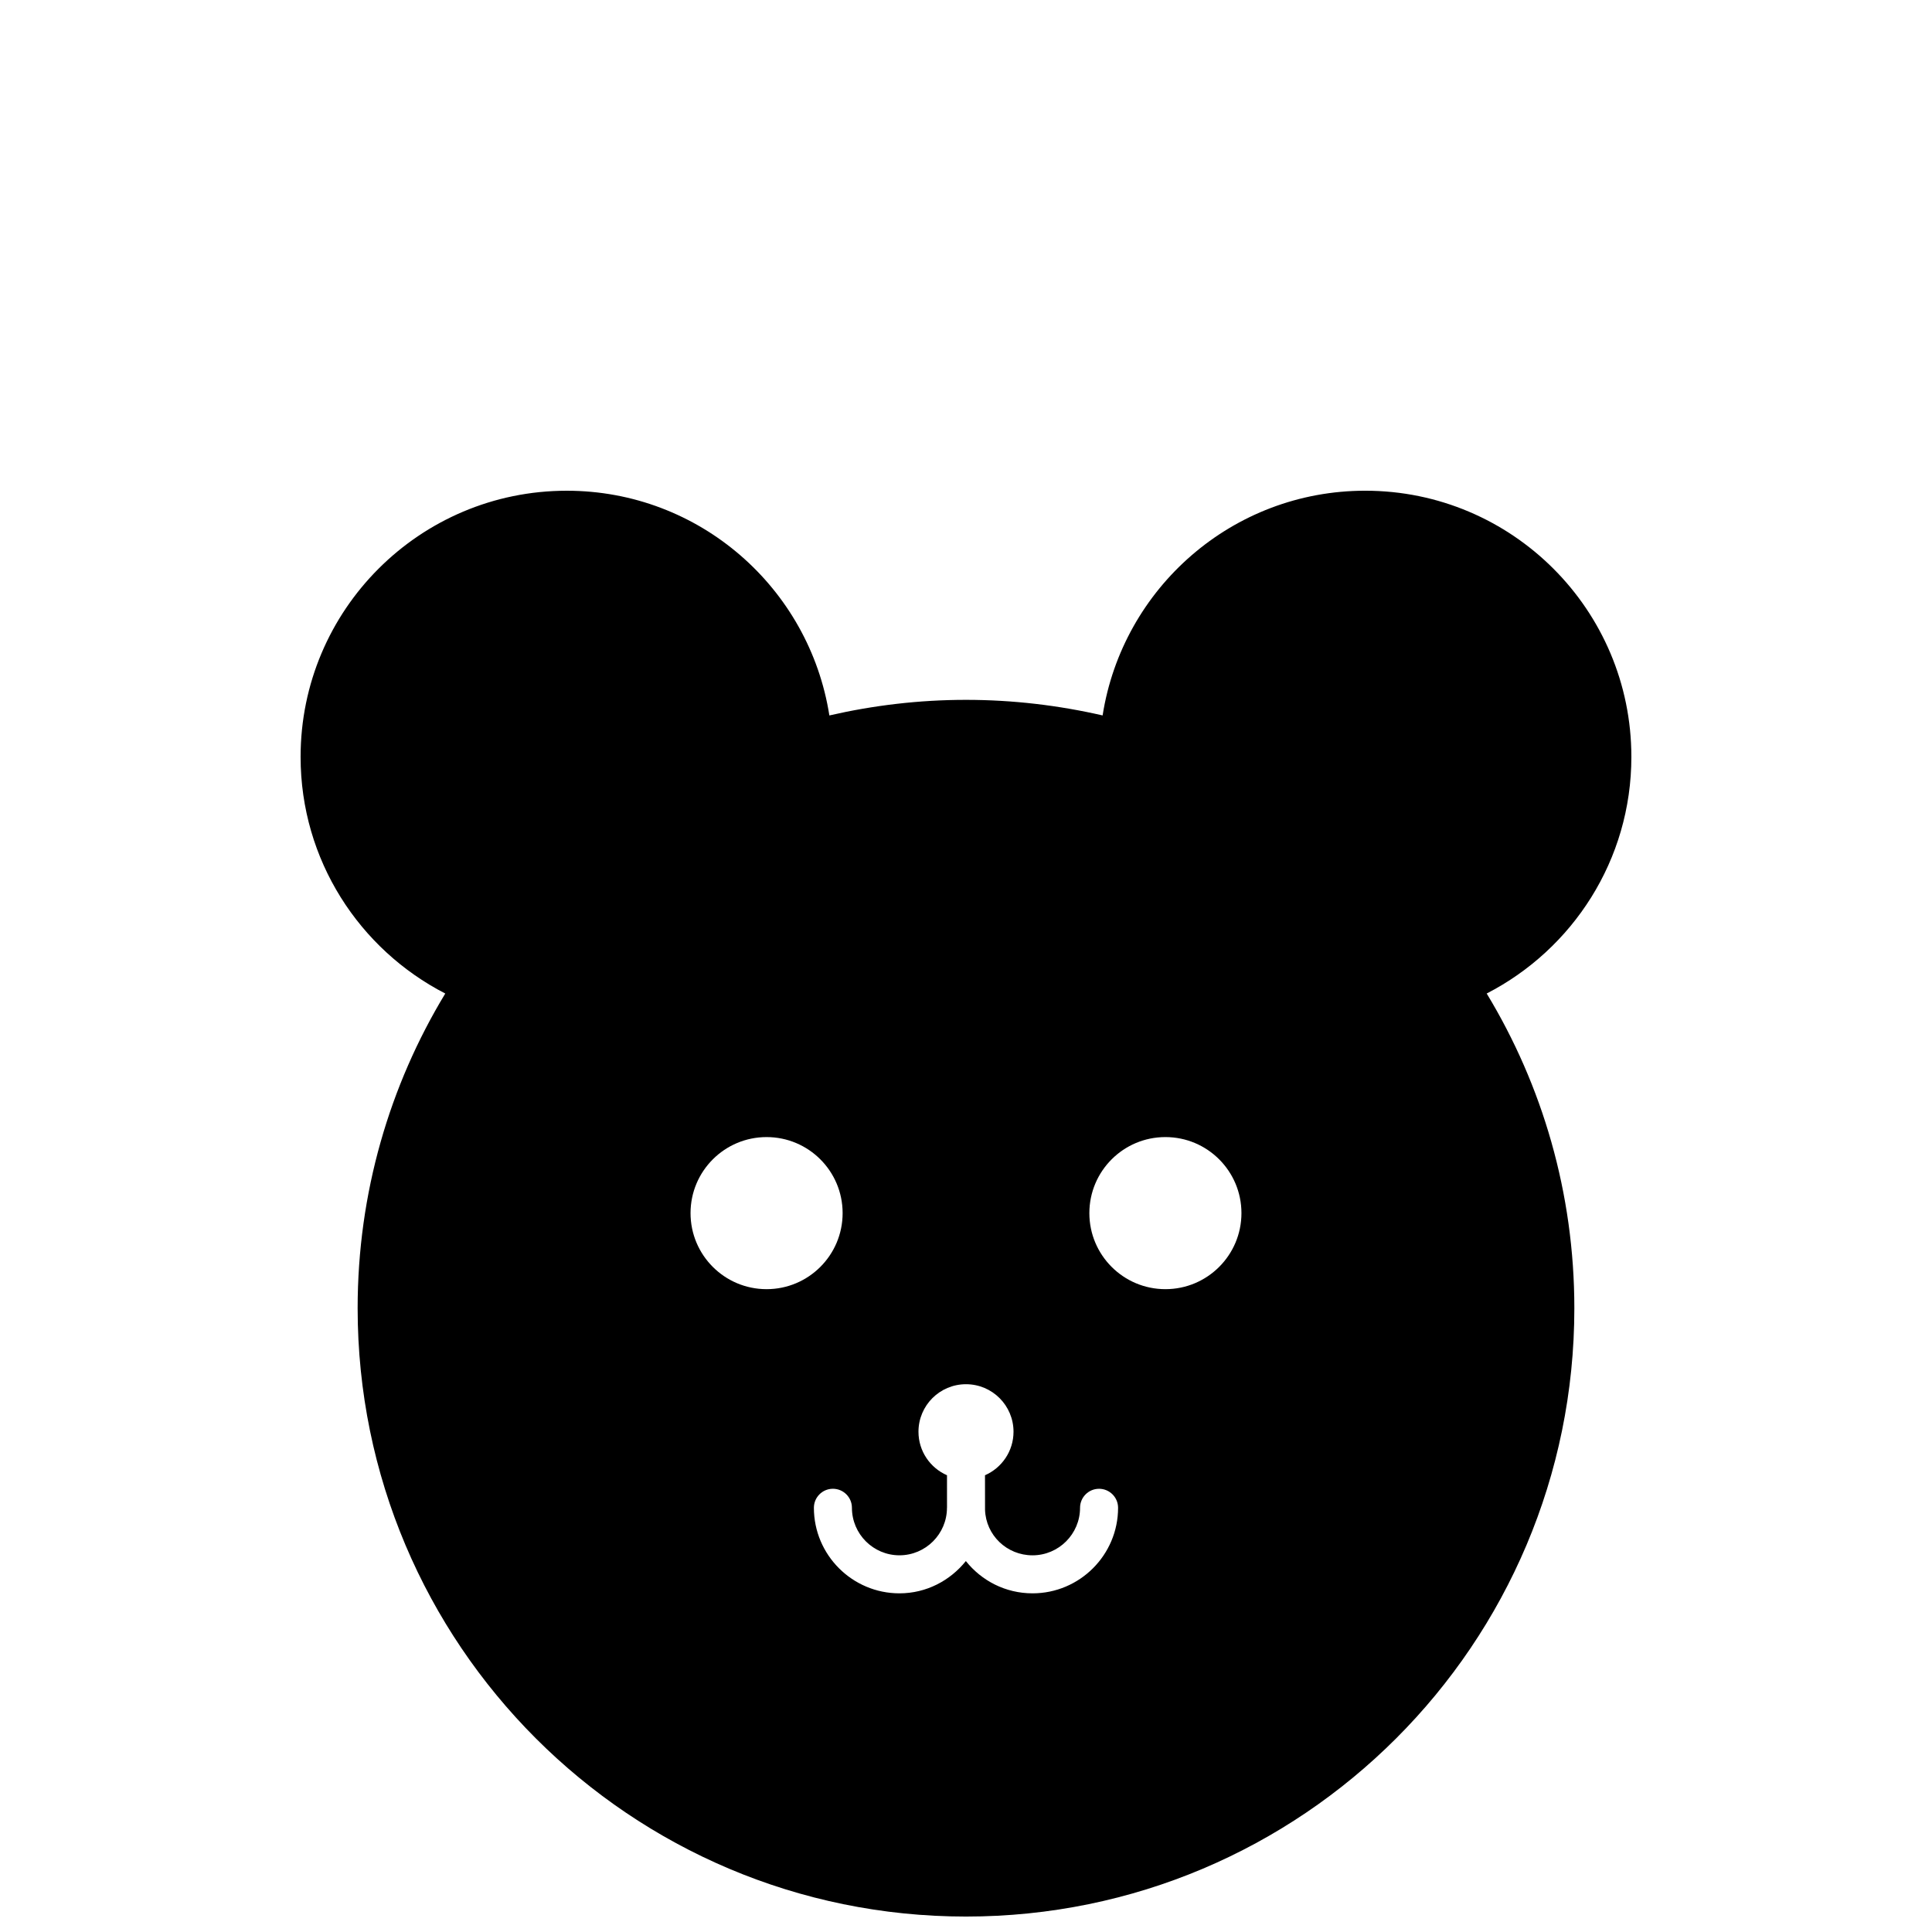 <?xml version="1.0" encoding="UTF-8"?>
<!-- Uploaded to: SVG Repo, www.svgrepo.com, Generator: SVG Repo Mixer Tools -->
<svg width="800px" height="800px" version="1.1" viewBox="144 144 512 512" xmlns="http://www.w3.org/2000/svg">
 <defs>
  <clipPath id="a">
   <path d="m223 274h354v377.9h-354z"/>
  </clipPath>
 </defs>
 <g clip-path="url(#a)">
  <path d="m576.33 344.58c0-38.953-31.578-70.535-70.535-70.535-35.211 0-64.305 25.824-69.59 59.551-11.648-2.668-23.754-4.129-36.207-4.129s-24.562 1.461-36.207 4.133c-5.289-33.727-34.383-59.551-69.594-59.551-38.953 0-70.535 31.578-70.535 70.535 0 27.34 15.586 51.004 38.34 62.711-14.734 24.324-23.223 52.867-23.223 83.391 0 89.039 72.18 161.22 161.22 161.22s161.22-72.18 161.22-161.22c0-30.527-8.488-59.066-23.227-83.395 22.75-11.703 38.34-35.367 38.34-62.711zm-249.33 120.91c0-11.129 9.023-20.152 20.152-20.152s20.152 9.023 20.152 20.152c0 11.129-9.023 20.152-20.152 20.152s-20.152-9.023-20.152-20.152zm90.633 100.76c-7.195 0-13.523-3.356-17.672-8.551-4.16 5.172-10.457 8.551-17.598 8.551-12.5 0-22.672-10.172-22.672-22.672 0-2.781 2.258-5.039 5.039-5.039s5.039 2.258 5.039 5.039c0 6.941 5.652 12.594 12.594 12.594 6.941 0 12.594-5.652 12.594-12.594 0-0.016 0.012-0.031 0.012-0.047-0.004-1.598-0.004-5.254-0.004-8.574-4.445-1.945-7.559-6.367-7.559-11.531 0-6.957 5.637-12.594 12.594-12.594s12.594 5.637 12.594 12.594c0 5.16-3.113 9.586-7.559 11.531 0 4.133 0.004 8.77 0.012 9.16 0.227 6.719 5.758 12.059 12.586 12.059 6.941 0 12.594-5.652 12.594-12.594 0-2.781 2.258-5.039 5.039-5.039s5.039 2.258 5.039 5.039c0 12.496-10.172 22.668-22.672 22.668zm35.211-80.609c-11.129 0-20.152-9.023-20.152-20.152 0-11.129 9.023-20.152 20.152-20.152s20.152 9.023 20.152 20.152c0 11.129-9.023 20.152-20.152 20.152z"/>
 </g>
</svg>